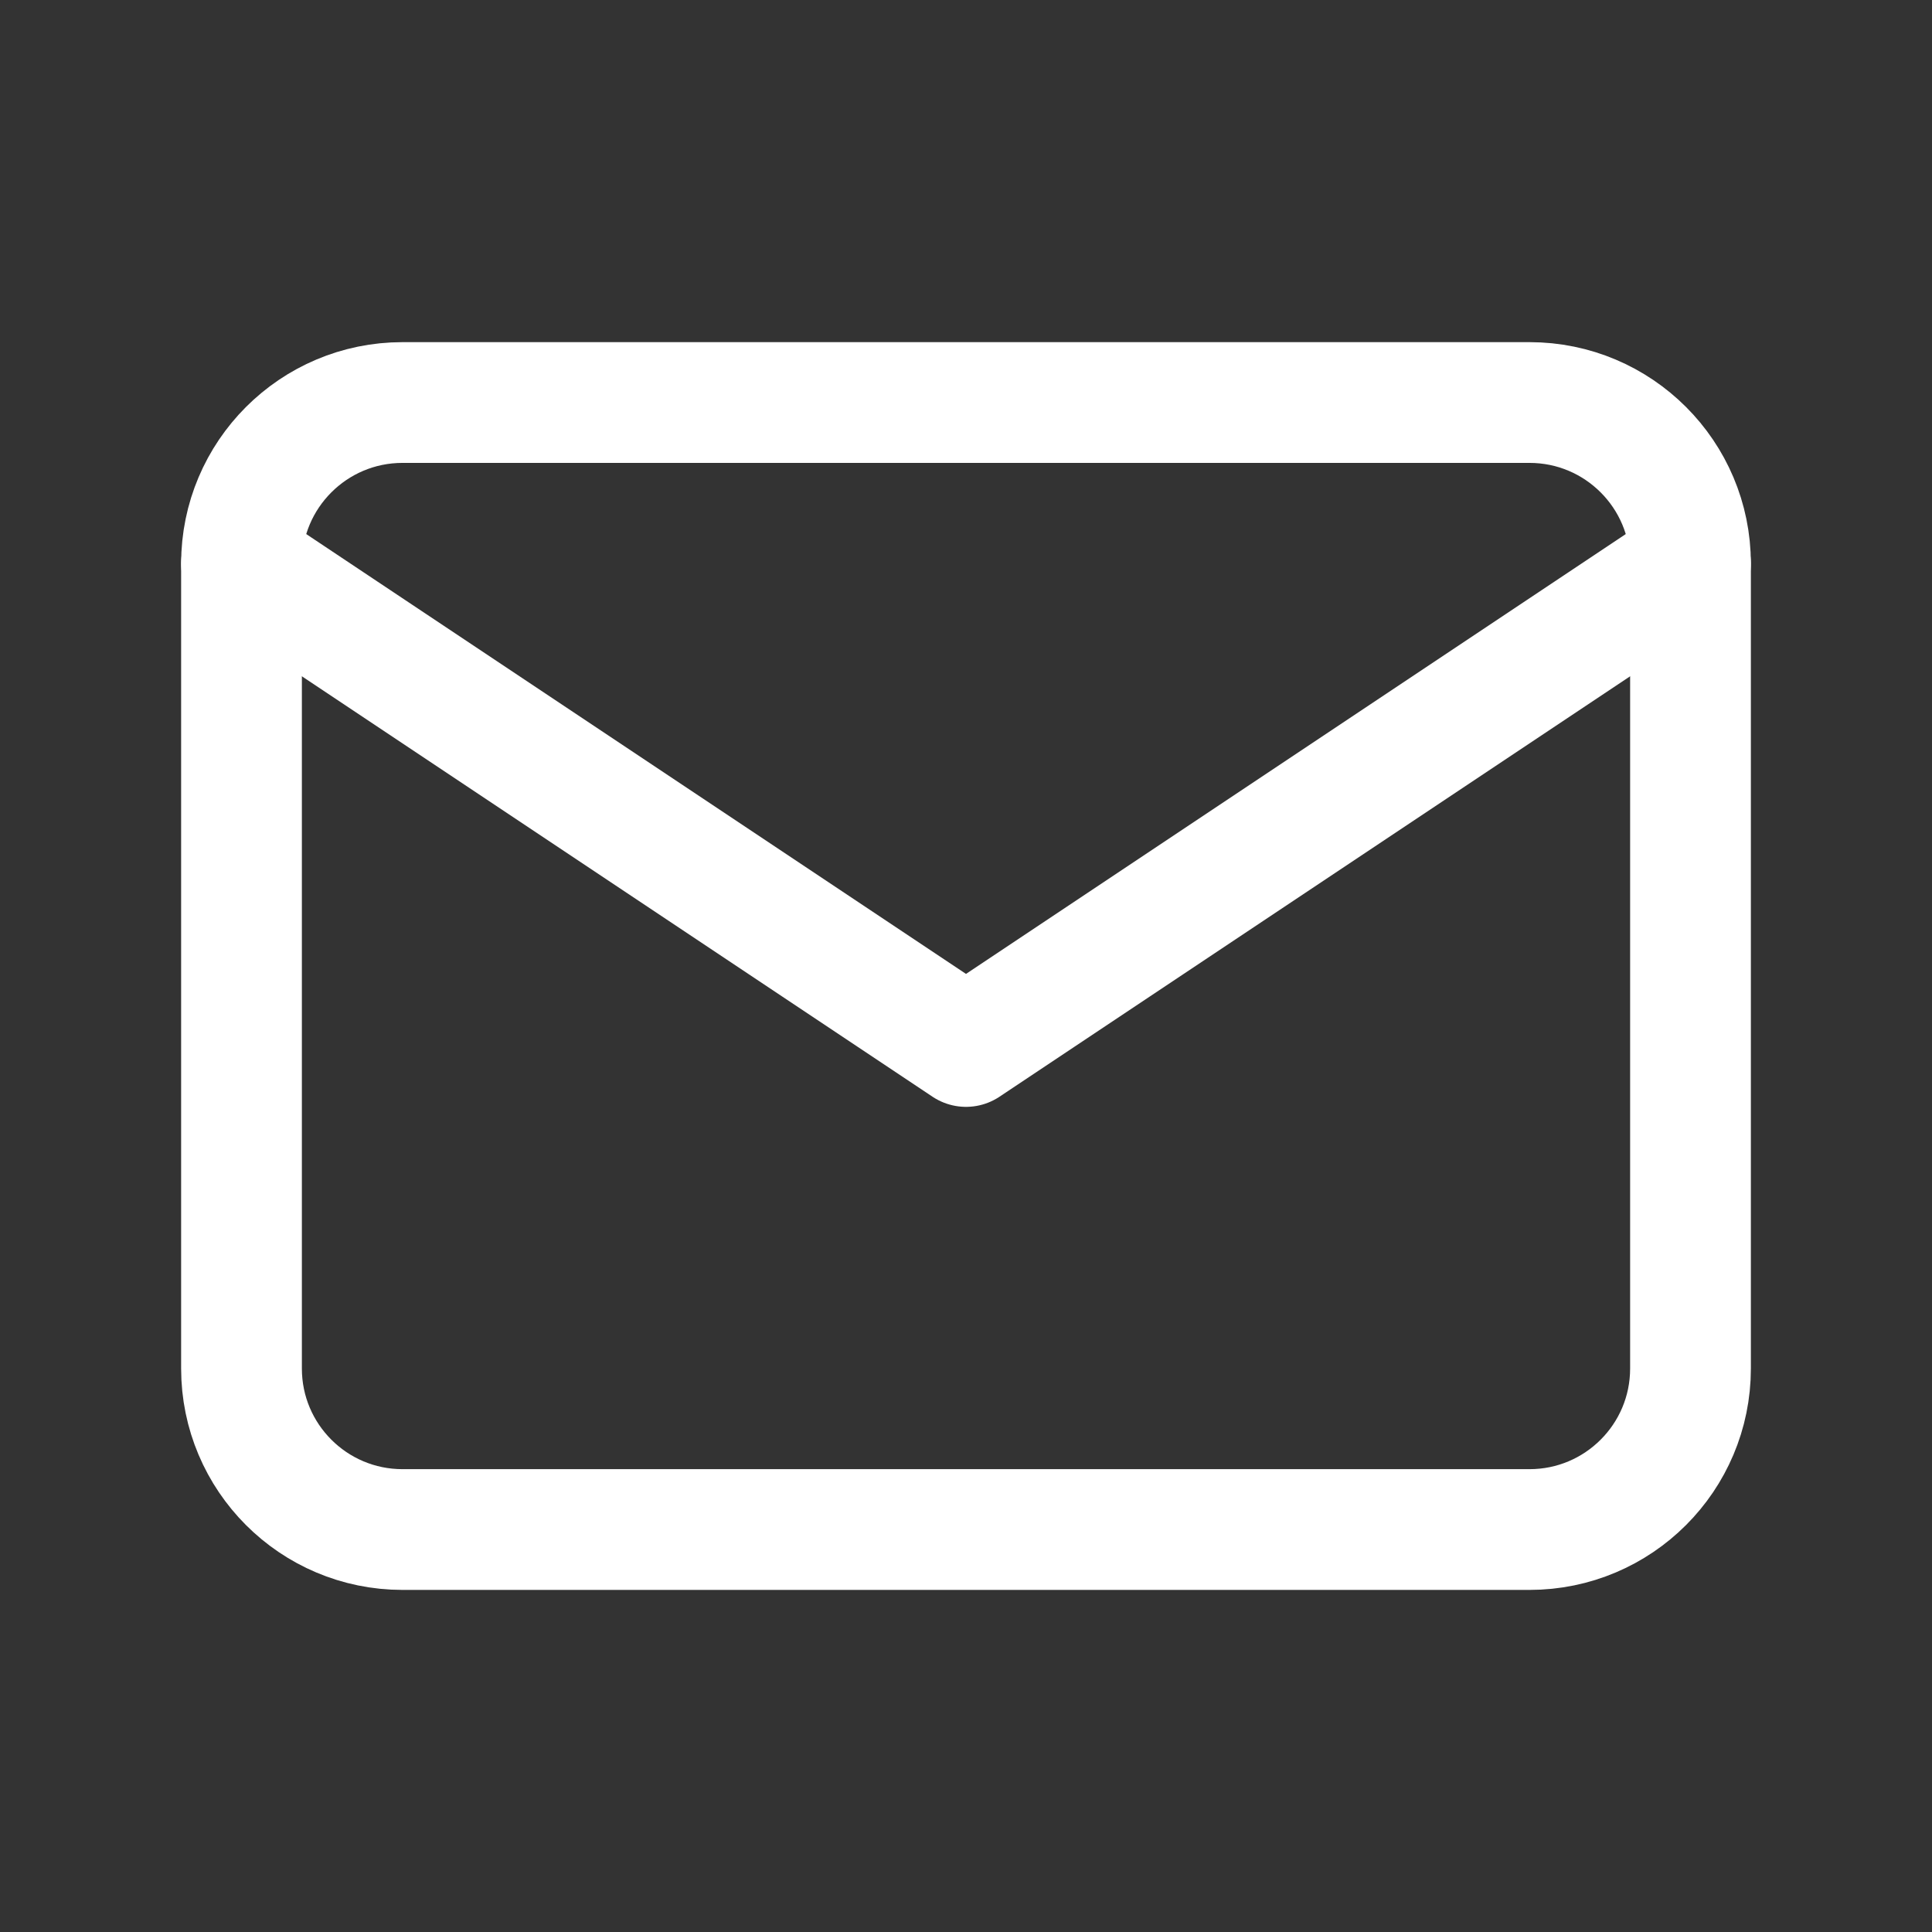 <svg width="32" height="32" viewBox="0 0 32 32" fill="none" xmlns="http://www.w3.org/2000/svg">
<rect x="0" y="0" width="32" height="32" fill="#333333" stroke="none"/>
<mask id="mask0_5354_12303" style="mask-type:alpha" maskUnits="userSpaceOnUse" x="0" y="0" width="32" height="32">
<rect width="32" height="32" fill="#C4C4C4"/>
</mask>
<g mask="url(#mask0_5354_12303)">
</g>
<path d="M25.333 6.667H6.667C5.194 6.667 4 7.861 4 9.334V22.667C4 24.14 5.194 25.334 6.667 25.334H25.333C26.806 25.334 28 24.14 28 22.667V9.334C28 7.861 26.806 6.667 25.333 6.667Z" stroke="white" stroke-width="2" stroke-linecap="round" stroke-linejoin="round"/>
<path d="M4 9.333L16 17.333L28 9.333" stroke="white" stroke-width="2" stroke-linecap="round" stroke-linejoin="round"/>
</svg>
